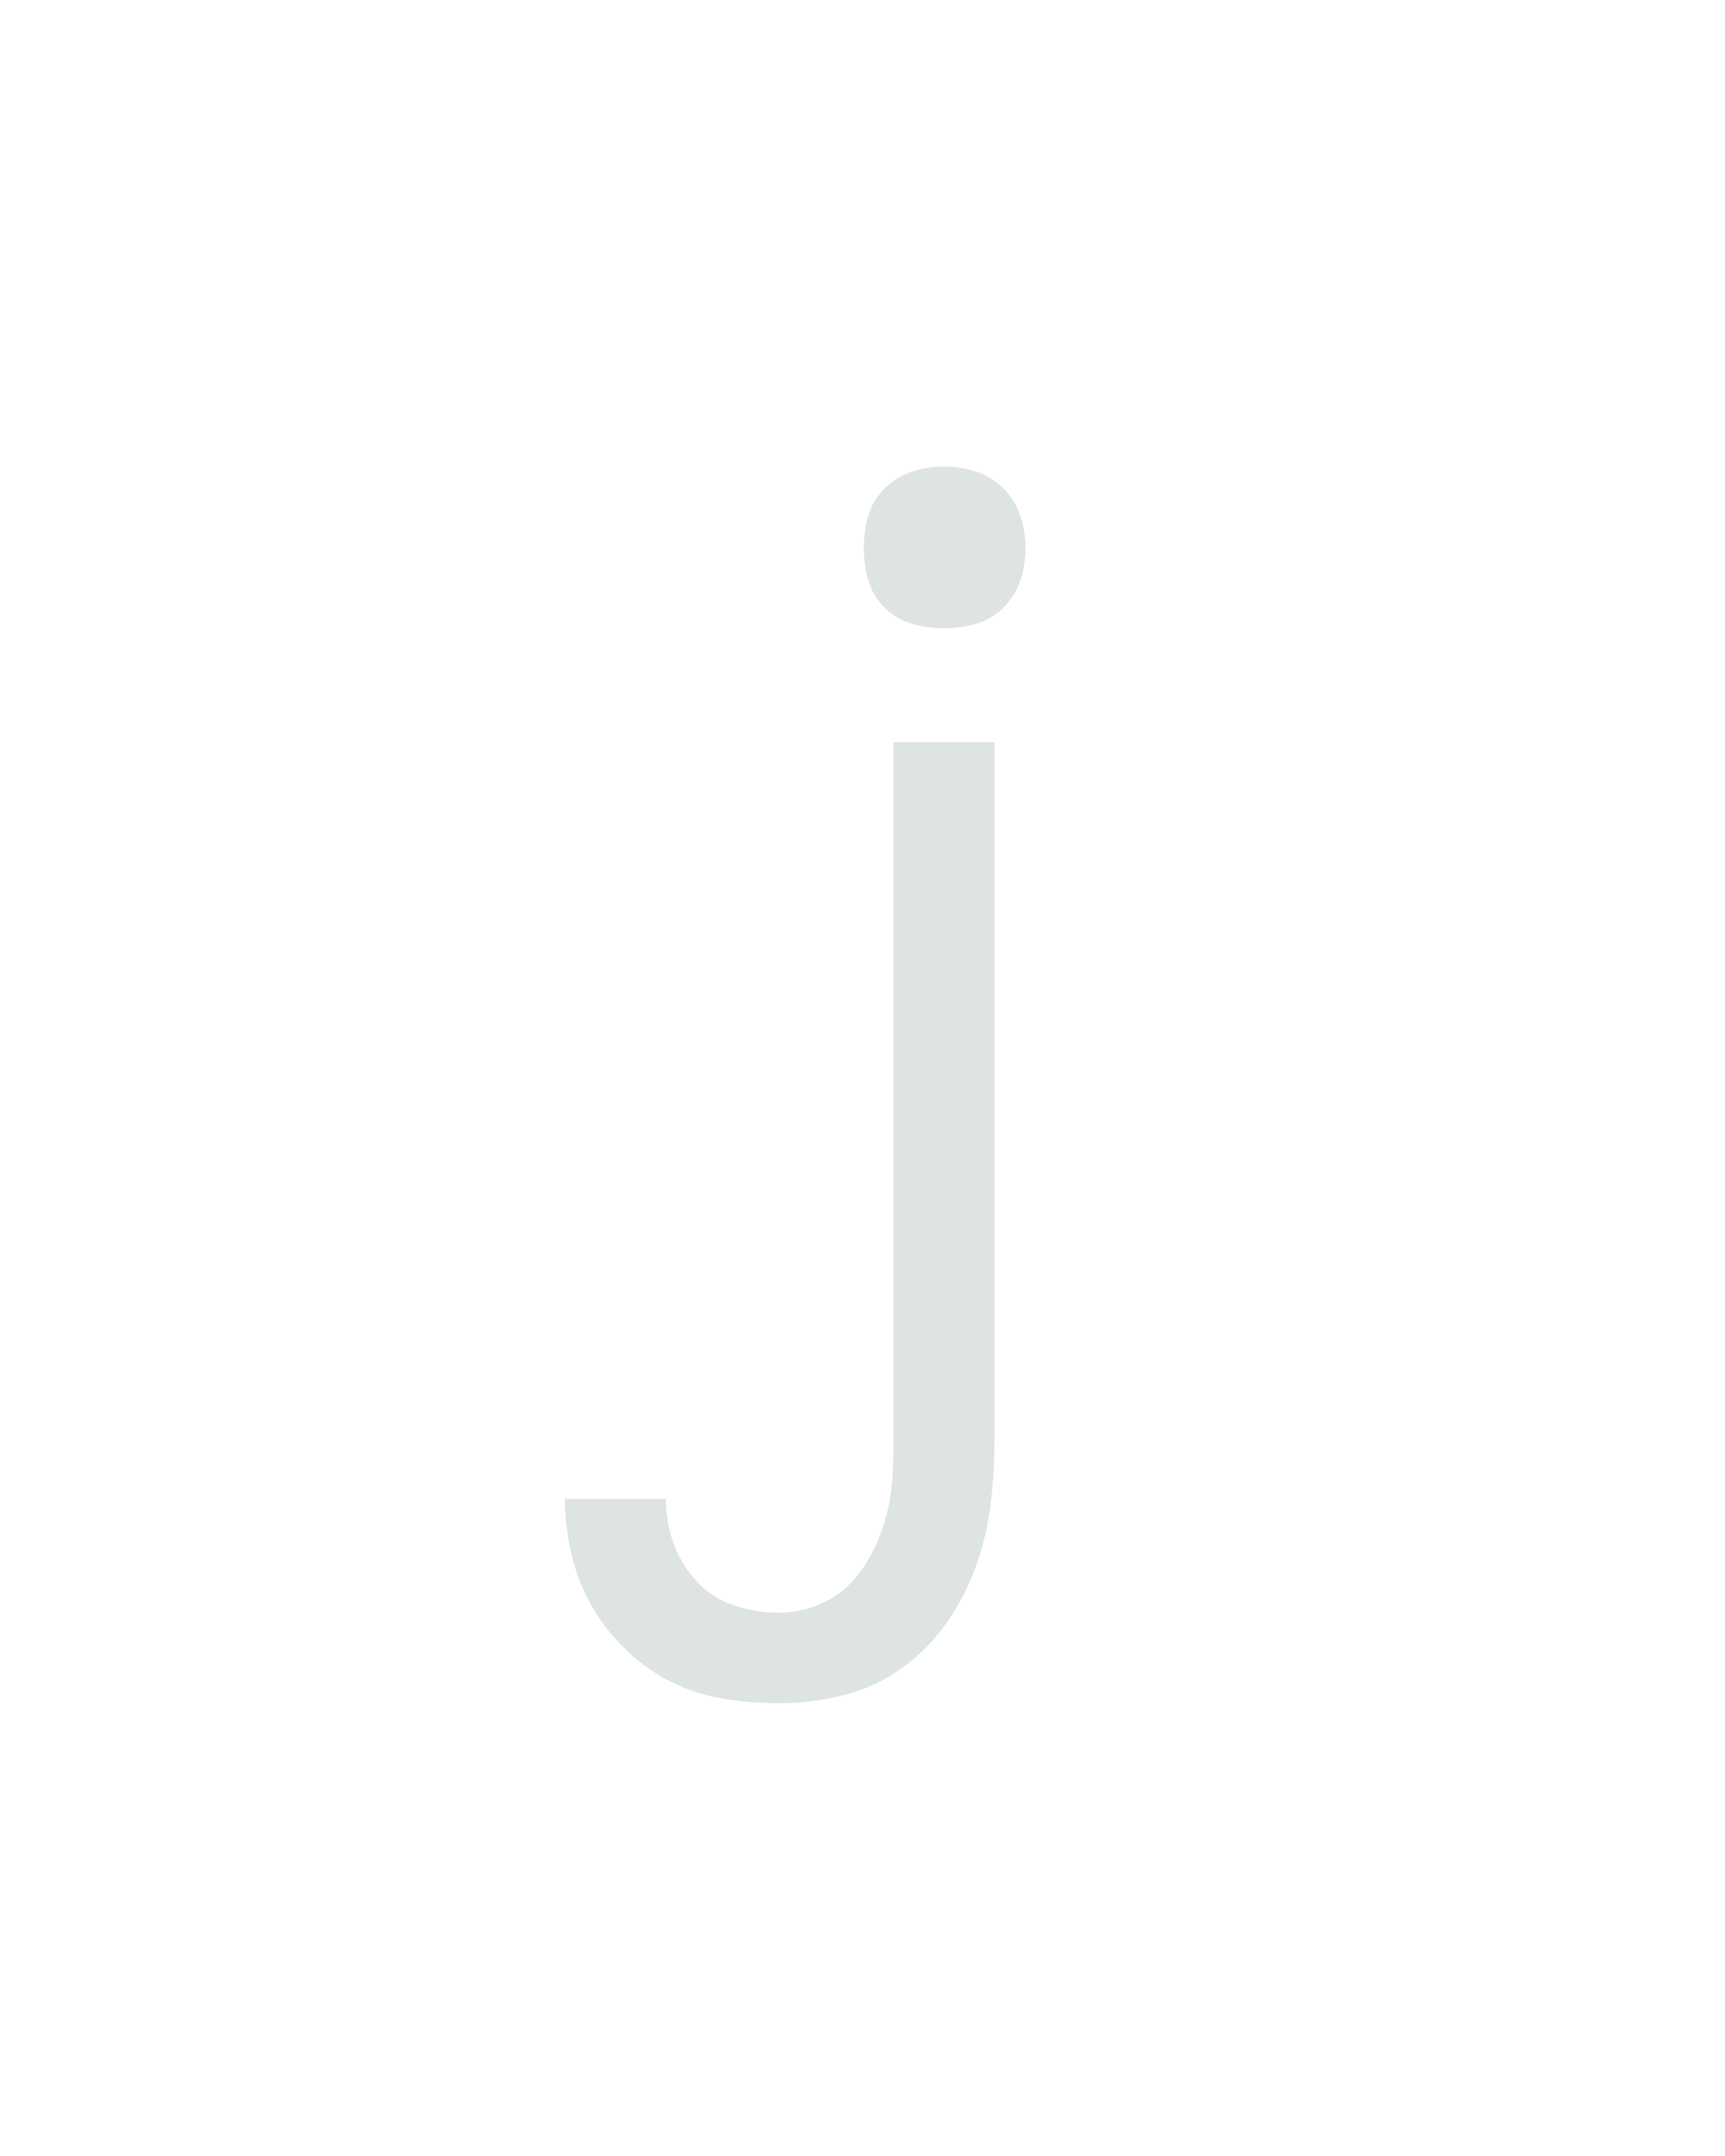 <?xml version="1.0" encoding="UTF-8" standalone="no"?>
<svg height="160" viewBox="0 0 128 160" width="128" xmlns="http://www.w3.org/2000/svg">
<defs>
<path d="M 185 223 Q 164 223 142.5 219.5 Q 121 216 102 206.5 Q 83 197 67 181.5 Q 51 166 40.5 147.5 Q 30 129 25 107.5 Q 20 86 20 65 L 98 65 Q 98 83 104 99.5 Q 110 116 122 129 Q 134 142 151 147.5 Q 168 153 185 153 Q 200 153 214.5 147.5 Q 229 142 239.5 131.5 Q 250 121 257 107.5 Q 264 94 268 79.5 Q 272 65 273 50 Q 274 35 274 20 L 274 -520 L 352 -520 L 352 20 Q 352 45 349 69.5 Q 346 94 337.5 117.5 Q 329 141 314.5 161.5 Q 300 182 279.5 196.5 Q 259 211 234.5 217 Q 210 223 185 223 Z M 313 -608 Q 300 -608 288 -611.5 Q 276 -615 267 -624 Q 258 -633 254.5 -645 Q 251 -657 251 -670 Q 251 -683 254.5 -695 Q 258 -707 267 -716 Q 276 -725 288 -729 Q 300 -733 313 -733 Q 326 -733 338 -729 Q 350 -725 359 -716 Q 368 -707 372 -695 Q 376 -683 376 -670 Q 376 -657 372 -645 Q 368 -633 359 -624 Q 350 -615 338 -611.5 Q 326 -608 313 -608 Z " id="path1"/>
</defs>
<g>
<g data-source-text="j" fill="#dee4e3" transform="translate(40 104.992) rotate(0) scale(0.096)">
<use href="#path1" transform="translate(0 0)"/>
</g>
</g>
</svg>